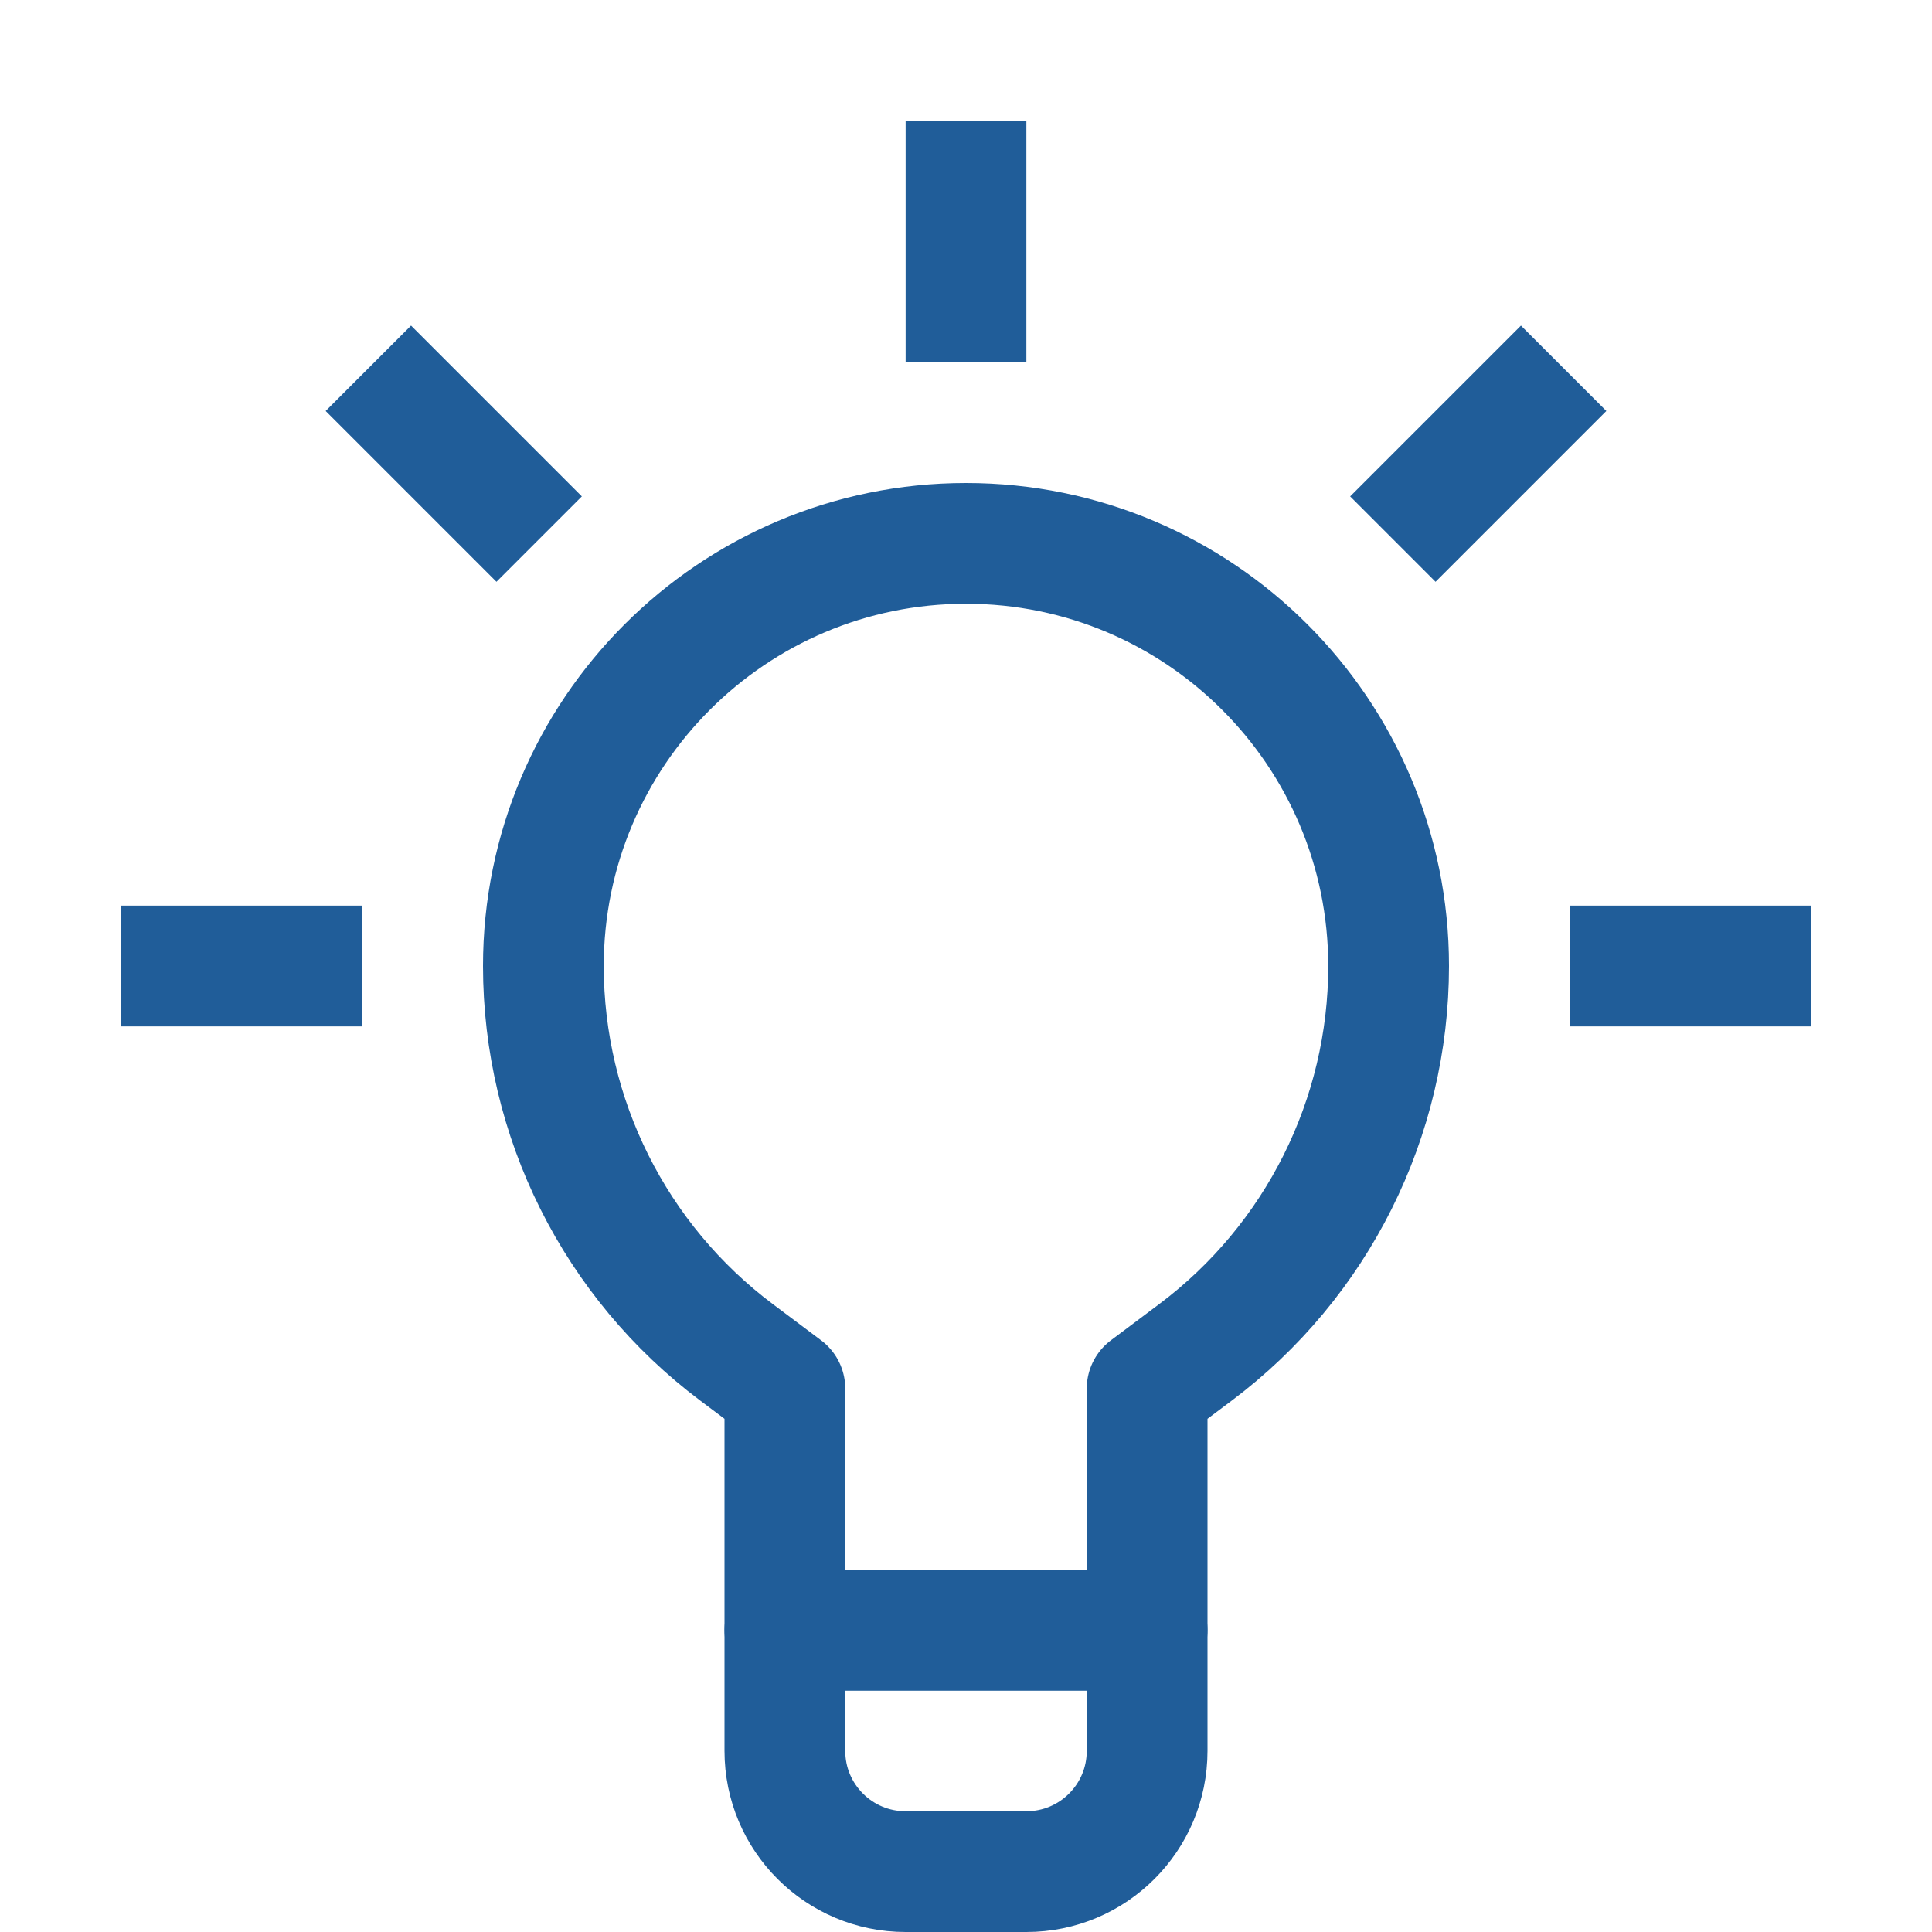 <?xml version="1.0" encoding="UTF-8"?>
<!-- Uploaded to: SVG Repo, www.svgrepo.com, Generator: SVG Repo Mixer Tools -->
<svg xmlns="http://www.w3.org/2000/svg" xmlns:xlink="http://www.w3.org/1999/xlink" width="800px" height="800px" viewBox="0 0 32 32" id="Stock_cut" version="1.1" xml:space="preserve">

<desc></desc>

<g>

<path d="M17,31h-2   c-1.105,0-2-0.895-2-2v-2h6v2C19,30.105,18.105,31,17,31z" fill="none" stroke="#205d99" stroke-linejoin="round" stroke-miterlimit="10" stroke-width="2"></path>

<path d="M23,16L23,16   c0,2.518-1.186,4.889-3.2,6.4L19,23v4h-6v-4l-0.8-0.6C10.186,20.889,9,18.518,9,16v0c0-3.866,3.134-7,7-7h0   C19.866,9,23,12.134,23,16z" fill="none" stroke="#205d99" stroke-linejoin="round" stroke-miterlimit="10" stroke-width="2"></path>

<line fill="none" stroke="#205d99" stroke-linejoin="round" stroke-miterlimit="10" stroke-width="2" x1="16" x2="16" y1="6" y2="2"></line>

<line fill="none" stroke="#205d99" stroke-linejoin="round" stroke-miterlimit="10" stroke-width="2" x1="8.93" x2="6.101" y1="8.929" y2="6.1"></line>

<line fill="none" stroke="#205d99" stroke-linejoin="round" stroke-miterlimit="10" stroke-width="2" x1="23.07" x2="25.899" y1="8.929" y2="6.1"></line>

<line fill="none" stroke="#205d99" stroke-linejoin="round" stroke-miterlimit="10" stroke-width="2" x1="6" x2="2" y1="16" y2="16"></line>

<line fill="none" stroke="#205d99" stroke-linejoin="round" stroke-miterlimit="10" stroke-width="2" x1="26" x2="30" y1="16" y2="16"></line>

</g>

</svg>
